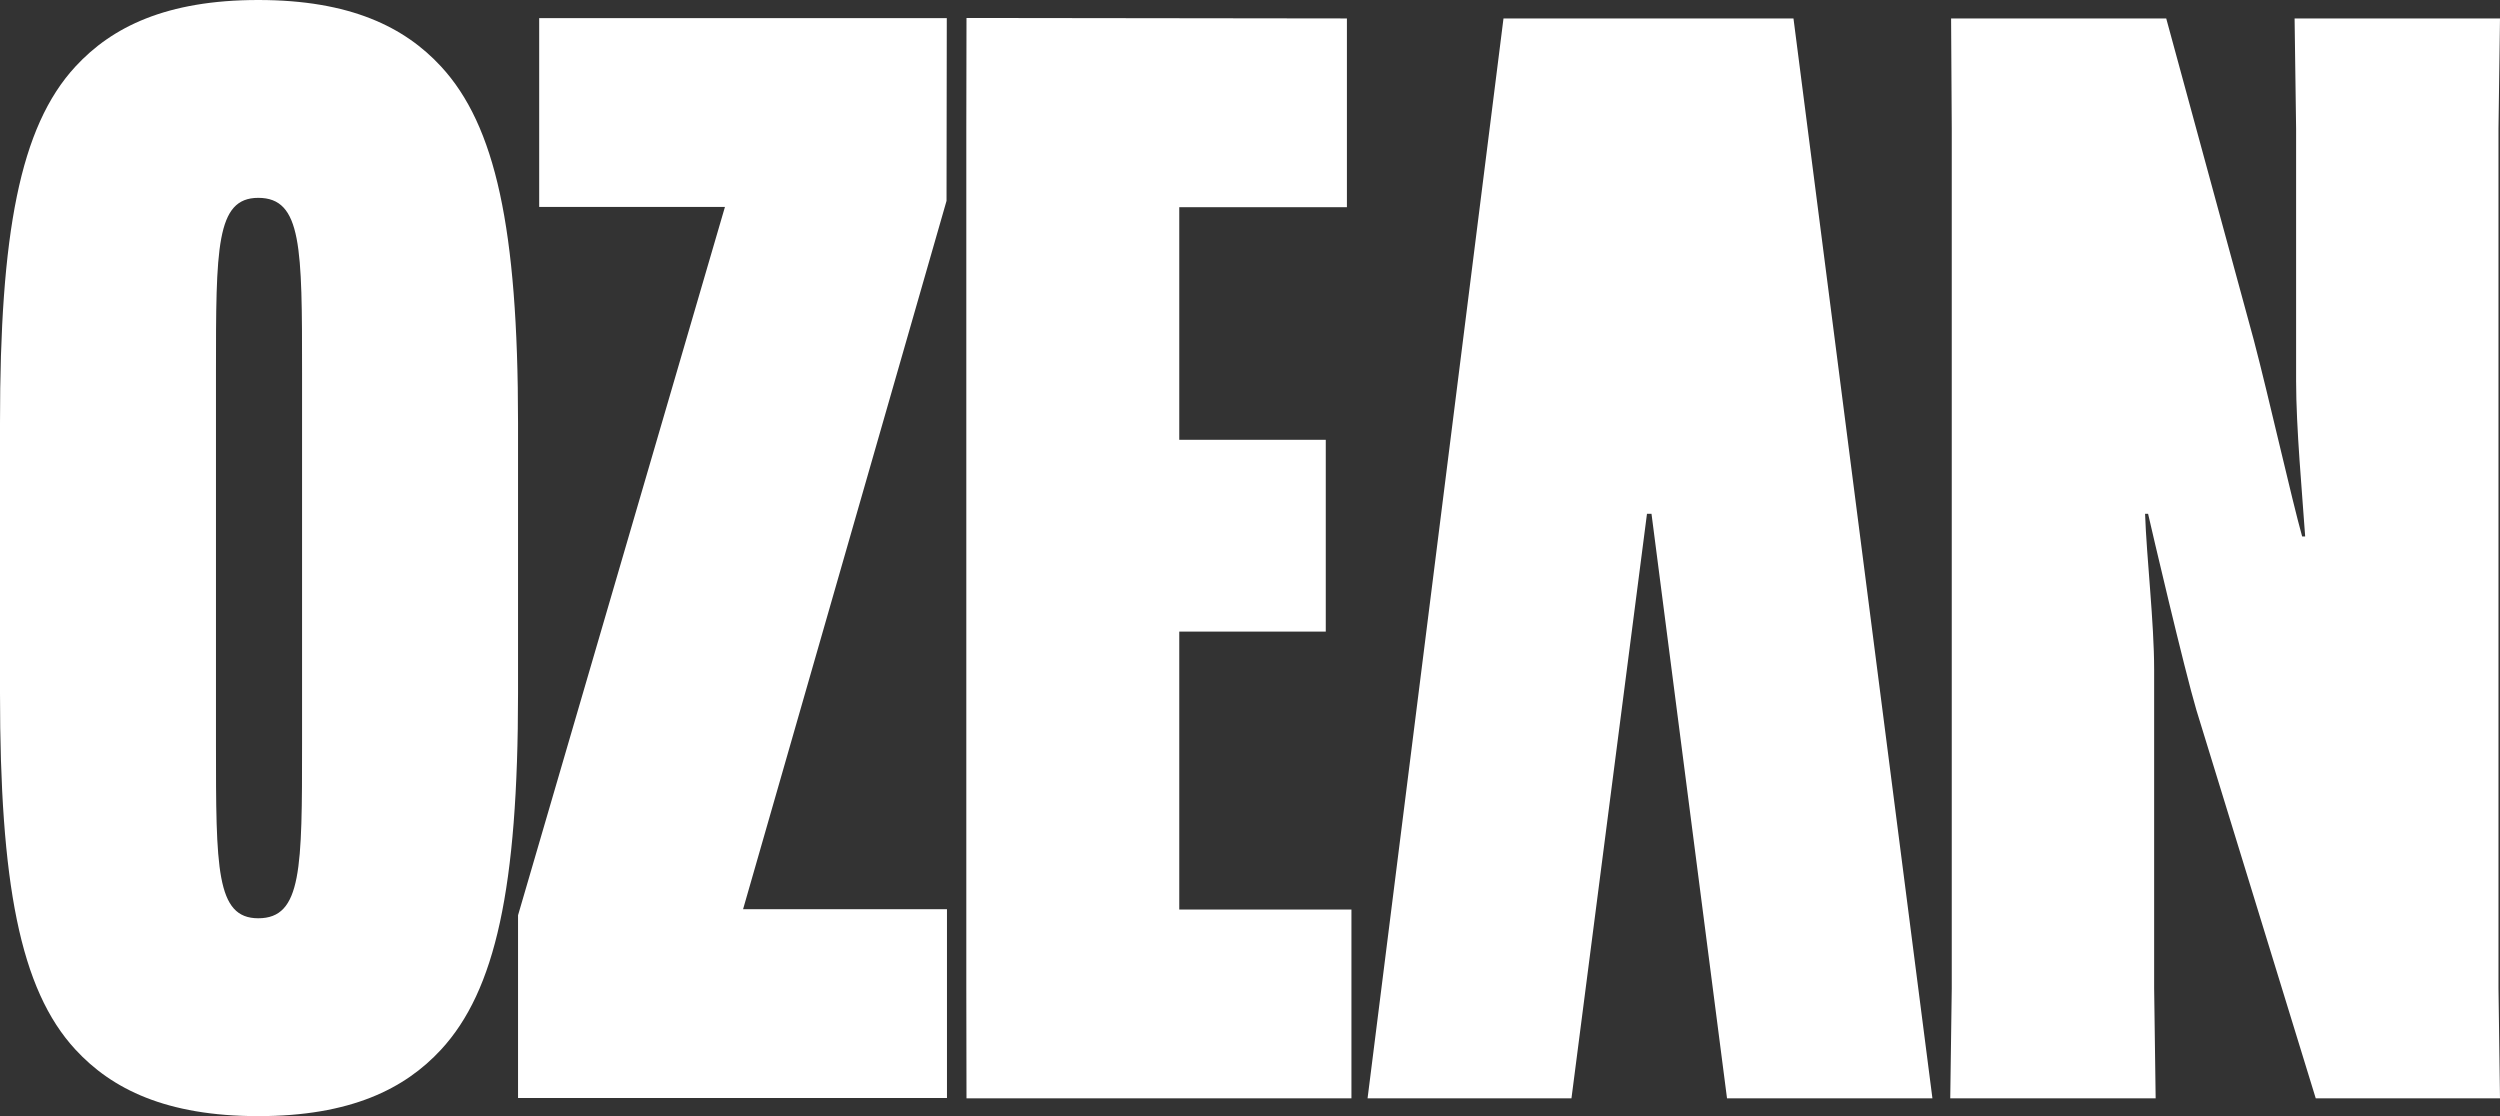 <svg xmlns="http://www.w3.org/2000/svg" id="uuid-3918e755-a2ea-413a-9473-945f80771db9" width="710.191" height="317.064" viewBox="0 0 710.191 317.064"><rect x="0" y="0" width="710.191" height="317.064" fill="#333333" stroke="none"/><defs><style>.uuid-bb69b481-6ced-4752-a3f5-783153cd05fa{fill:#fff;}</style></defs><g id="uuid-93259e3b-7246-42bc-9b31-a40e7060e655"><path class="uuid-bb69b481-6ced-4752-a3f5-783153cd05fa" d="M21.452,298.186C5.577,281.024,0,250.562,0,196.932v-76.799C0,66.502,5.577,36.04,21.452,18.878,31.75,7.723,47.195,0,73.366,0s41.618,7.723,51.915,18.878c15.445,16.733,21.881,45.908,21.881,101.255v76.799c0,55.346-6.436,84.522-21.881,101.254-10.297,11.155-25.743,18.878-51.915,18.878s-41.616-7.723-51.914-18.878ZM61.352,211.09c0,35.611,0,49.769,12.013,49.769,12.443,0,12.443-14.158,12.443-49.769v-105.116c0-35.611,0-49.769-12.443-49.769-12.013,0-12.013,14.159-12.013,49.769v105.116Z"></path><path class="uuid-bb69b481-6ced-4752-a3f5-783153cd05fa" d="M269.011,311.915h-121.849v-51.914l58.779-201.222h-52.772V5.148h115.79l-.072,51.915-57.797,201.222h57.922v53.631Z"></path><path class="uuid-bb69b481-6ced-4752-a3f5-783153cd05fa" d="M335.002,179.43v78.944h48.911v53.631h-109.354l-.052-31.32V36.558l.052-31.454,108.067.134v53.631h-47.624v66.073h41.618v54.489h-41.618Z"></path><path class="uuid-bb69b481-6ced-4752-a3f5-783153cd05fa" d="M469.154,145.965h-1.287l-21.452,166.04h-57.922L427.108,5.238h82.376l39.472,306.767h-58.351l-21.452-166.04Z"></path><path class="uuid-bb69b481-6ced-4752-a3f5-783153cd05fa" d="M554.448,280.685V36.558l-.188-31.32h61.112l24.885,91.387c4.291,16.304,10.726,45.05,13.729,55.776h.857c-.857-12.442-2.574-30.891-2.574-44.192V36.558l-.429-31.32h58.35l-.429,31.32v244.126l.429,31.32h-52.343l-33.895-110.264c-3.432-11.584-12.872-51.914-13.729-55.776h-.857c.428,12.442,2.574,30.891,2.574,44.192v90.528l.429,31.32h-58.35l.429-31.32Z"></path></g></svg>